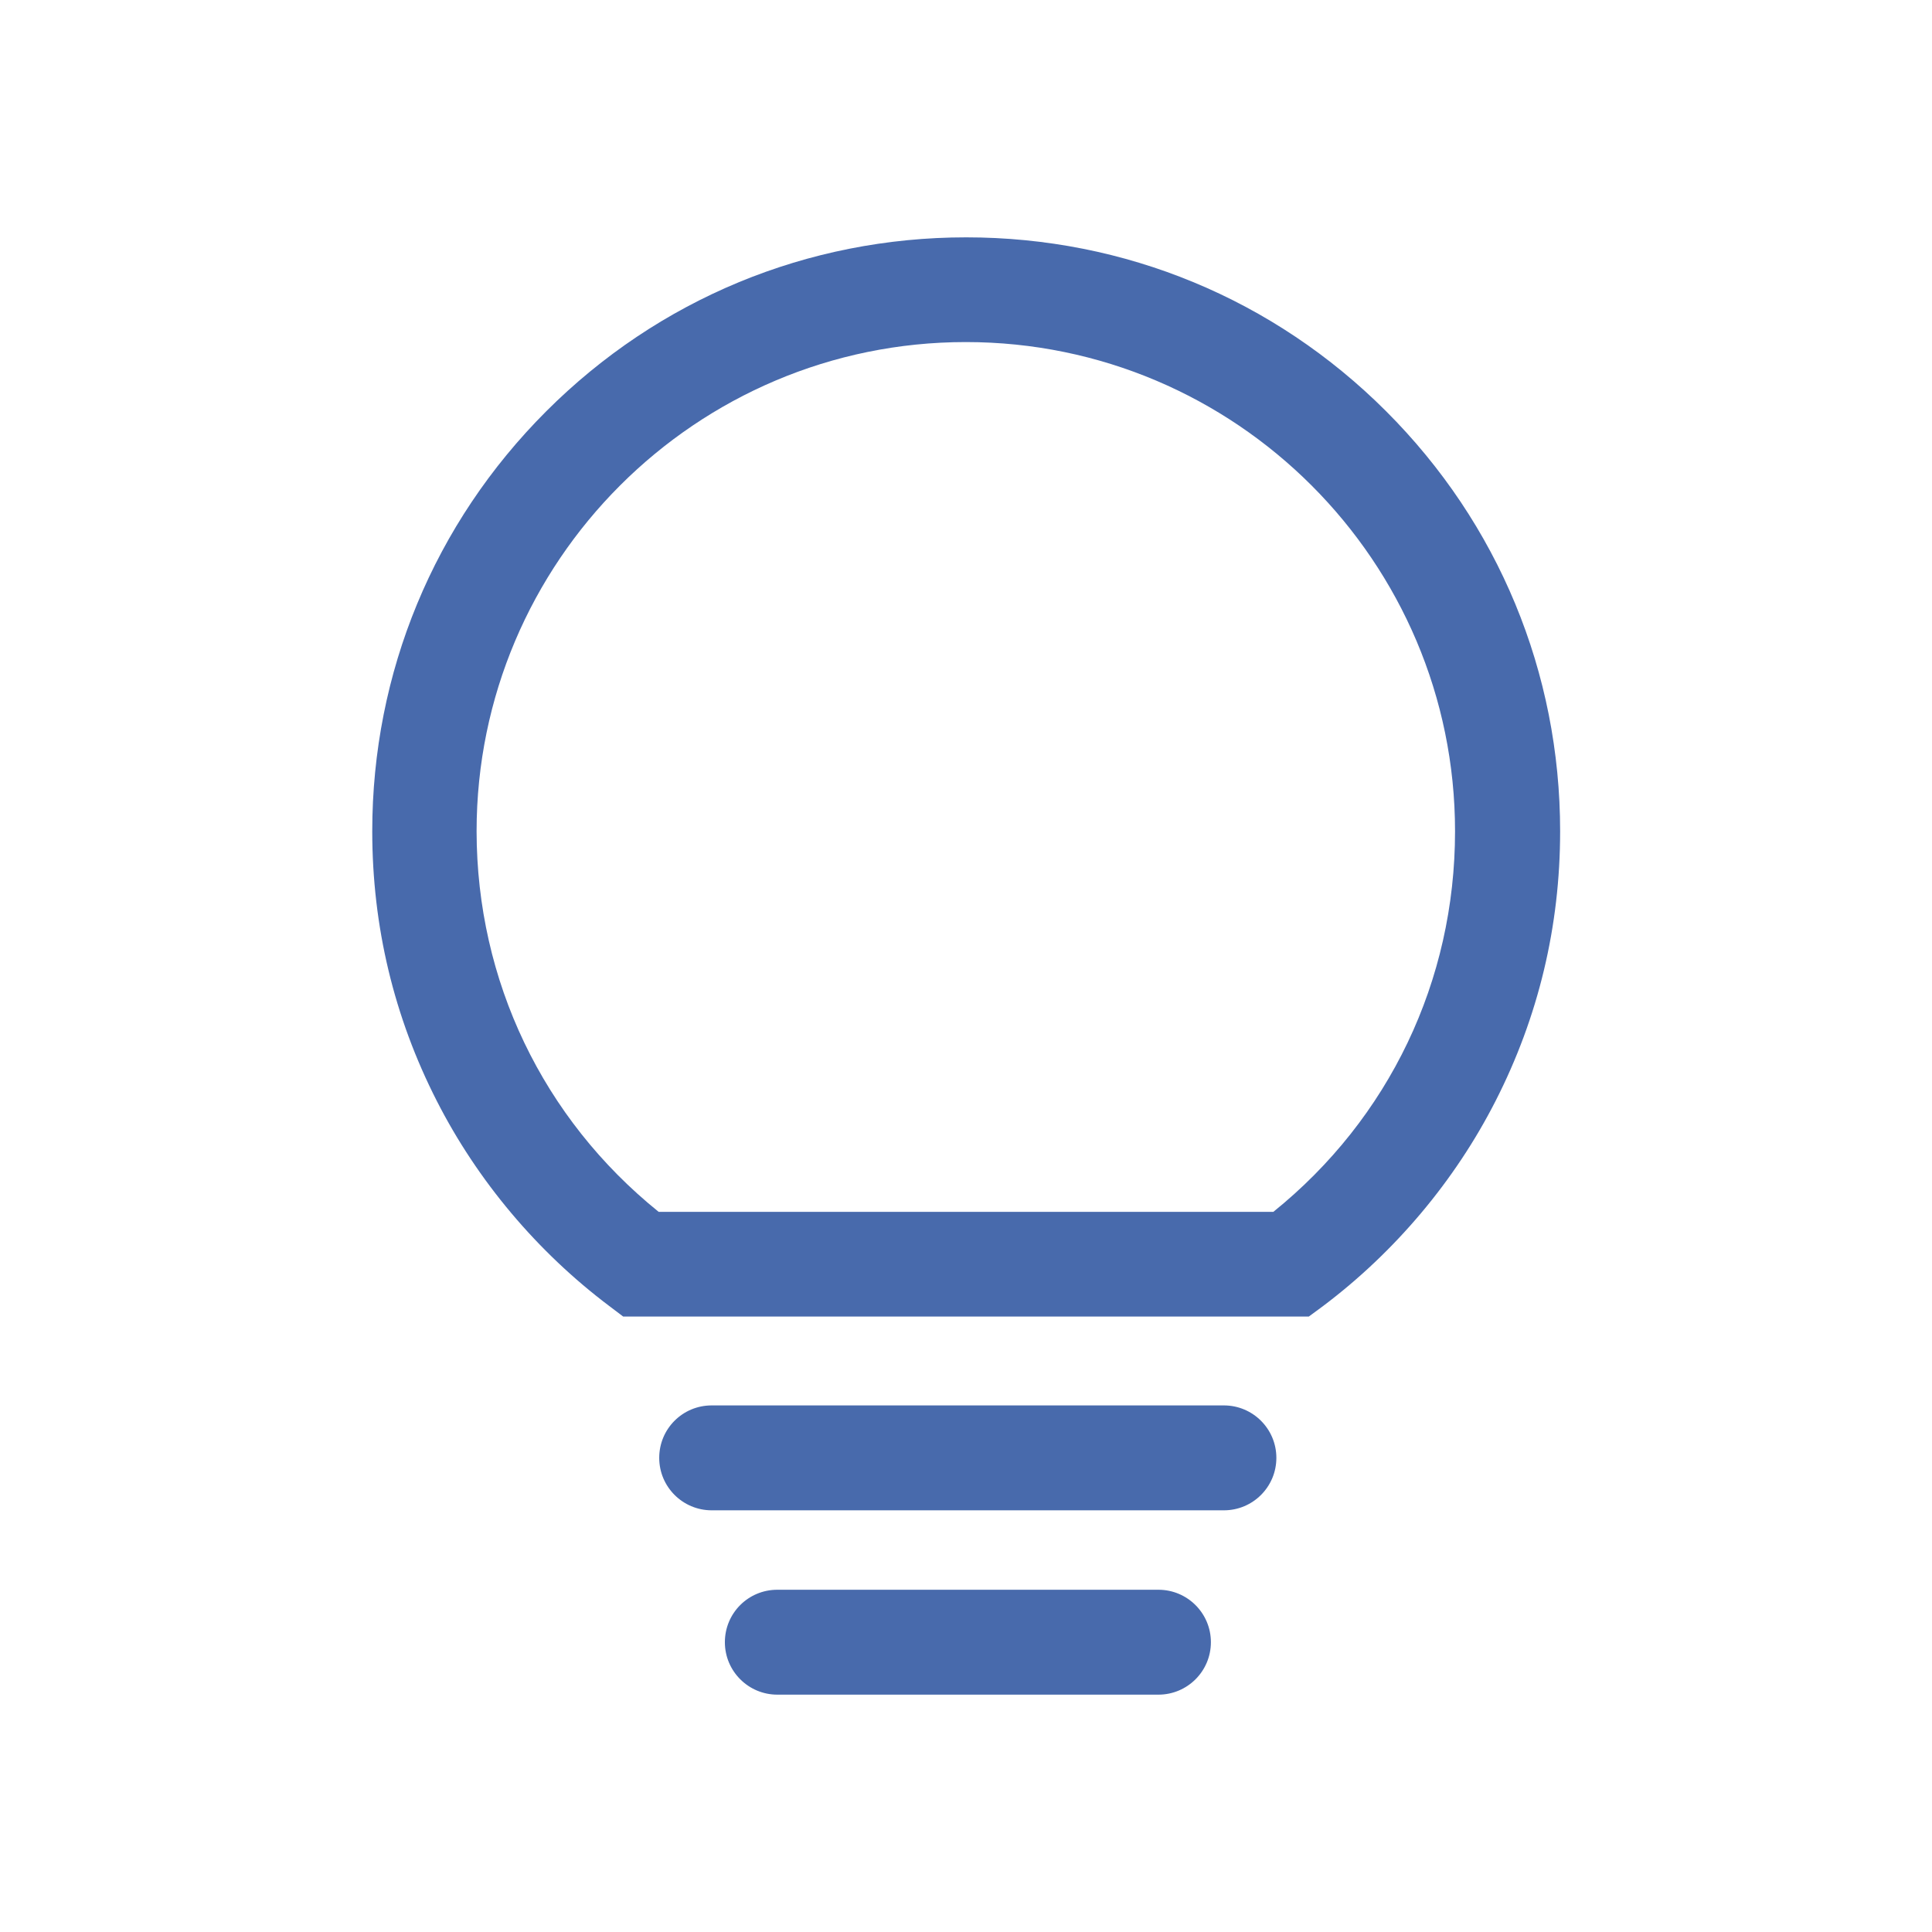 <?xml version="1.0" encoding="utf-8"?>
<!-- Generator: Adobe Illustrator 26.0.3, SVG Export Plug-In . SVG Version: 6.00 Build 0)  -->
<svg version="1.1" id="图层_1" xmlns="http://www.w3.org/2000/svg" xmlns:xlink="http://www.w3.org/1999/xlink" x="0px" y="0px"
	 viewBox="0 0 1024 1024" style="enable-background:new 0 0 1024 1024;" xml:space="preserve">
<style type="text/css">
	.st0{fill:#486AAC;}
</style>
<g>
	<g>
		<path class="st0" d="M648.7,800.5H377.2c-15.3,0-27.8-12.4-27.8-27.8s12.4-27.8,27.8-27.8h271.5c15.3,0,27.8,12.4,27.8,27.8
			S664,800.5,648.7,800.5z"/>
	</g>
	<g>
		<path class="st0" d="M614,898.2H412c-15.3,0-27.8-12.4-27.8-27.8s12.4-27.8,27.8-27.8h202c15.3,0,27.8,12.4,27.8,27.8
			S629.3,898.2,614,898.2z"/>
	</g>
	<g>
		<path class="st0" d="M693.7,697.8H330.3l-7.4-5.6c-38.1-28.7-69.8-66.3-91.4-108.7c-22.7-44.5-34.2-92.6-34.2-142.9
			c0-84.1,32.7-163.1,92.2-222.6s138.5-92.2,222.6-92.2c84.1,0,163.1,32.7,222.6,92.2s92.2,138.5,92.2,222.6
			c0,50.3-11.5,98.4-34.2,142.9c-21.6,42.4-53.3,80-91.4,108.7L693.7,697.8z M349.1,642.3h325.8c61.4-49.5,96.3-122.5,96.3-201.7
			c0-143-116.3-259.3-259.3-259.3c-143,0-259.3,116.3-259.3,259.3C252.7,519.8,287.7,592.8,349.1,642.3z"/>
	</g>
</g>
</svg>
